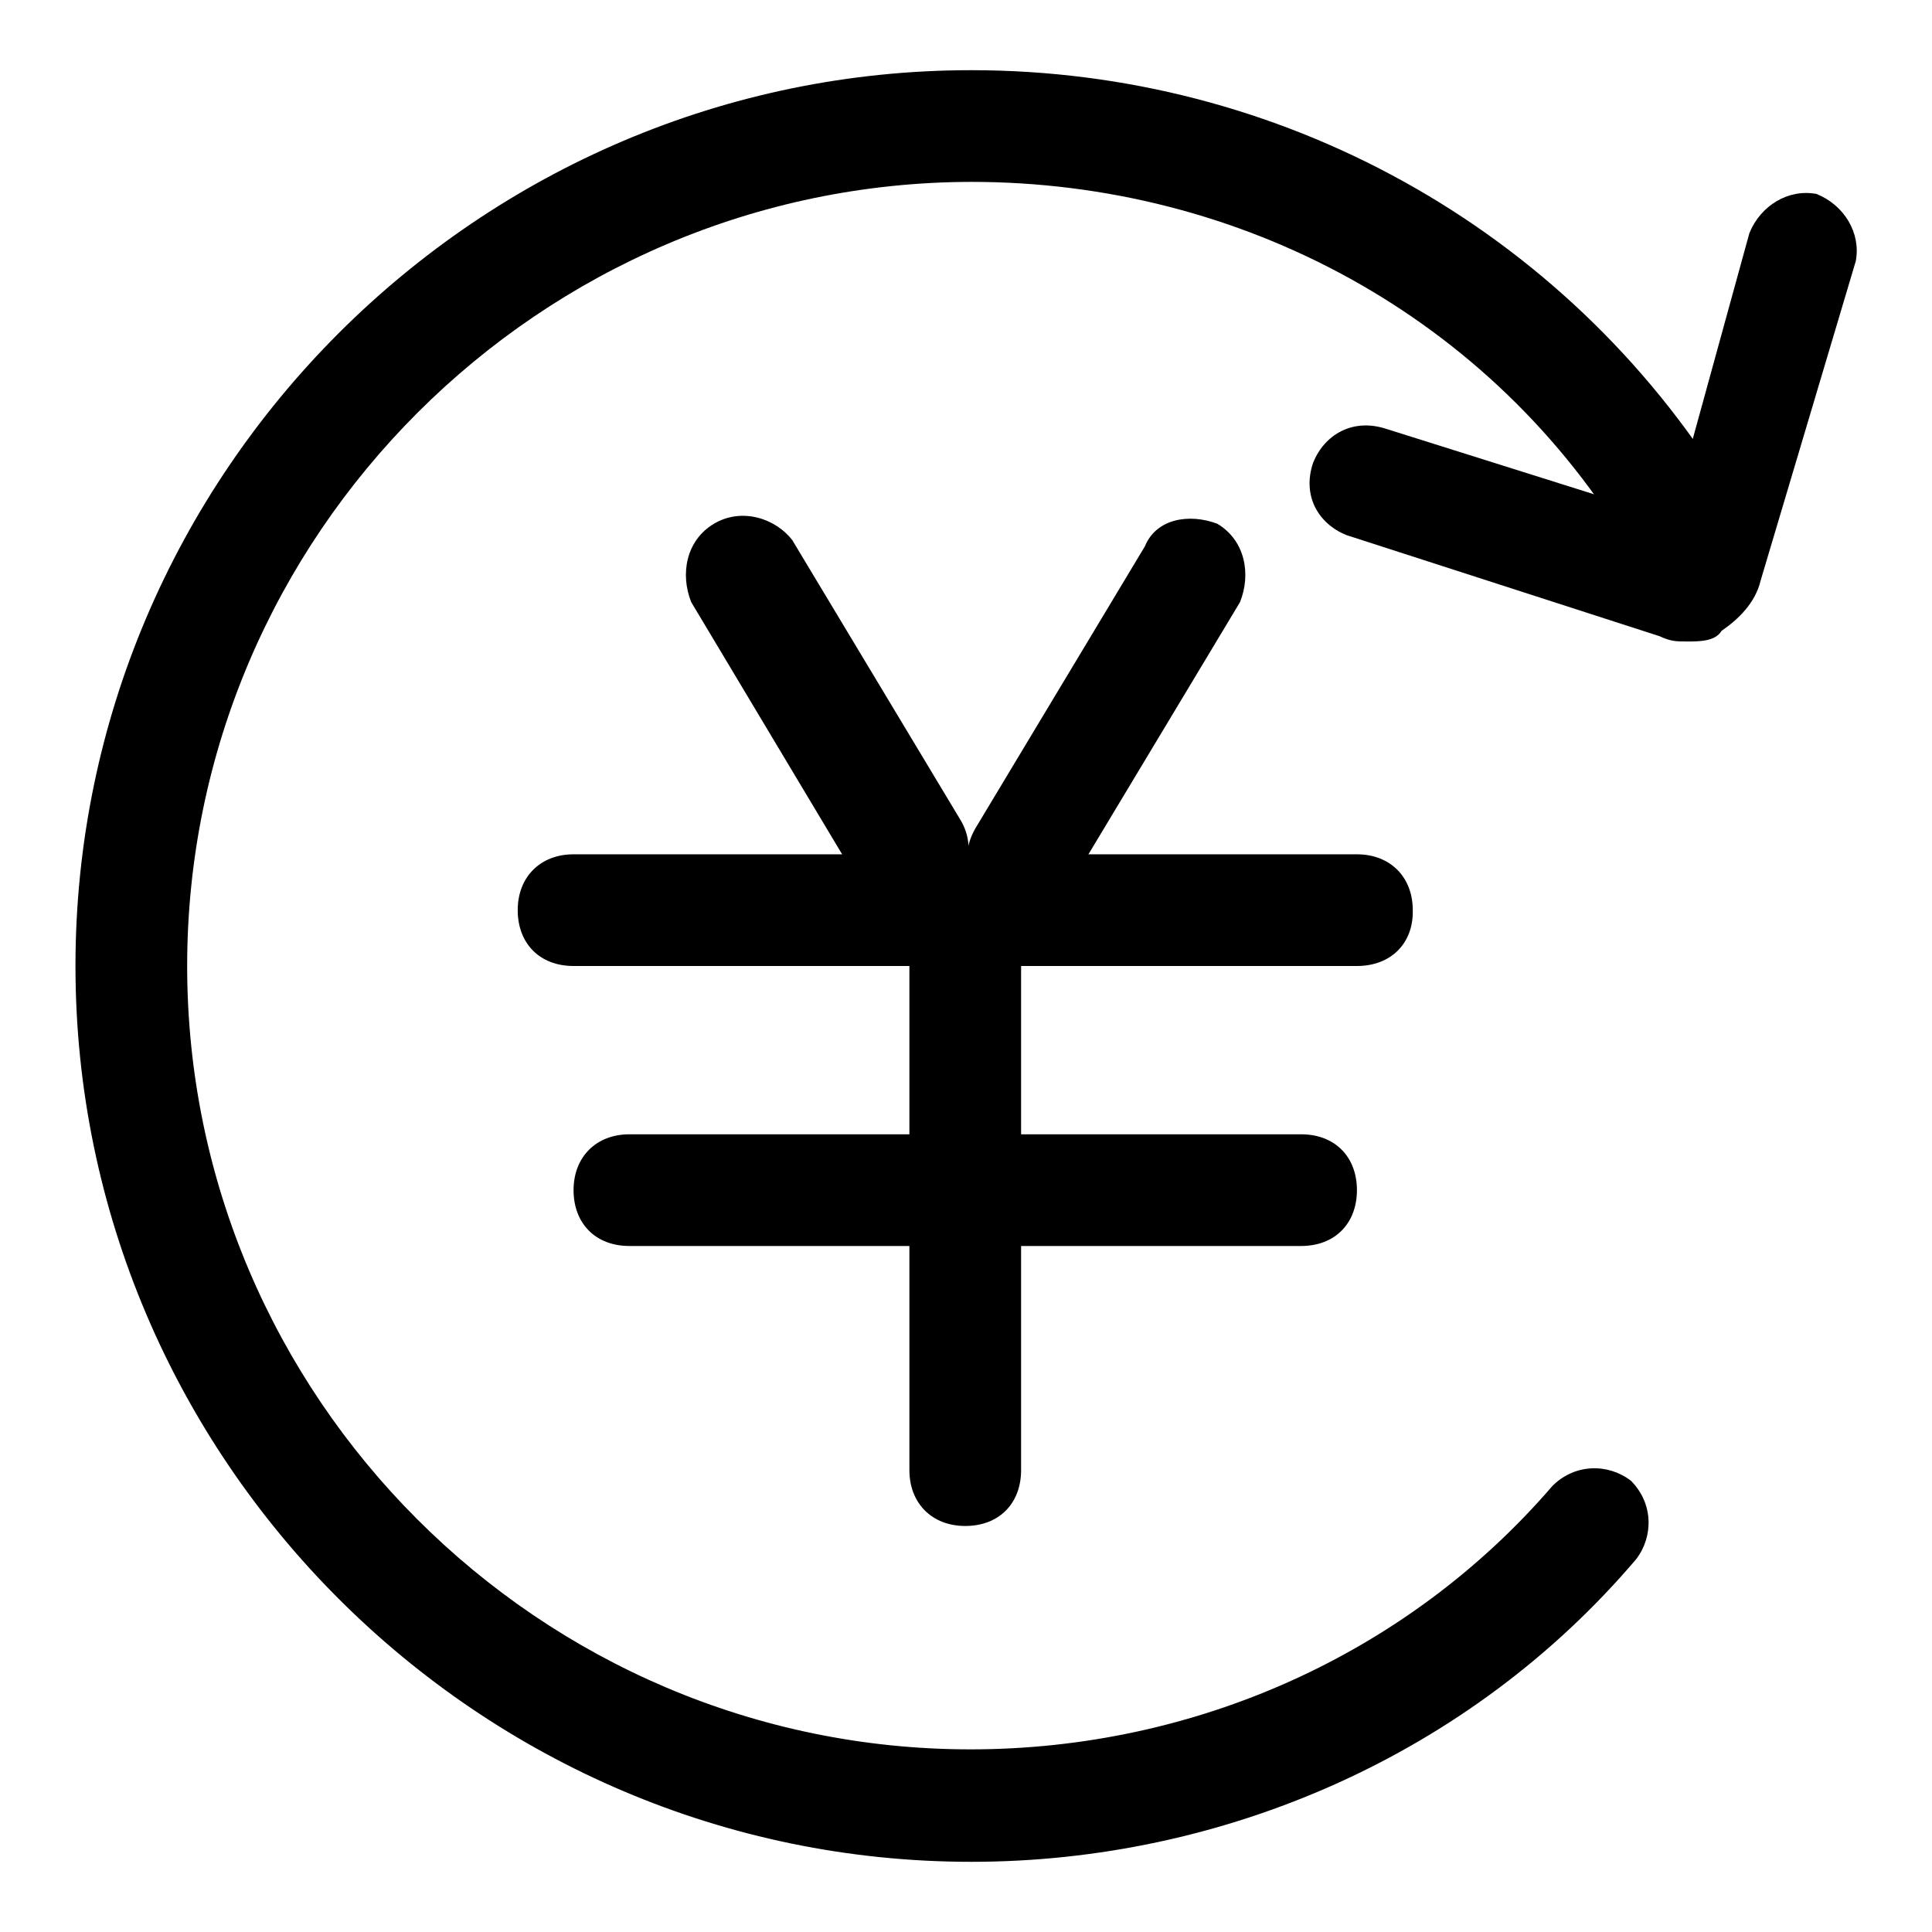 <?xml version="1.0" encoding="utf-8"?>
<!-- Svg Vector Icons : http://www.onlinewebfonts.com/icon -->
<!DOCTYPE svg PUBLIC "-//W3C//DTD SVG 1.1//EN" "http://www.w3.org/Graphics/SVG/1.1/DTD/svg11.dtd">
<svg version="1.1" xmlns="http://www.w3.org/2000/svg" xmlns:xlink="http://www.w3.org/1999/xlink" x="0px" y="0px" viewBox="0 0 256 256" enable-background="new 0 0 256 256" xml:space="preserve">
<g> <path fill="#000000" d="M128.7,246.7C63.4,246.7,10,193.3,10,128C10,62.7,63.4,9.3,128.7,9.3c40.8,0,78.6,20.8,100.1,55.6 c2.2,3.7,1.5,8.2-2.2,10.4c-3.7,2.2-8.2,1.5-10.4-2.2c-18.5-31.2-51.9-49-87.5-49C71.6,24.2,24.8,70.9,24.8,128 c0,57.1,46.7,103.8,103.8,103.8c29.7,0,57.9-12.6,77.1-34.9c3-3,7.4-3,10.4-0.7c3,3,3,7.4,0.7,10.4 C194.7,232.6,162,246.7,128.7,246.7L128.7,246.7z"/> <path fill="#000000" d="M223.6,85c-1.5,0-2.2,0-3.7-0.7l-41.5-13.4c-3.7-1.5-5.9-5.2-4.4-9.6c1.5-3.7,5.2-5.9,9.6-4.5l37.8,11.9 l10.4-37.8c1.5-3.7,5.2-5.9,8.9-5.2c3.7,1.5,5.9,5.2,5.2,8.9l-12.6,42.3c-0.7,3-3,5.2-5.2,6.7C227.3,85,225.1,85,223.6,85z  M179.8,128H76c-4.5,0-7.4-3-7.4-7.4c0-4.4,3-7.4,7.4-7.4h103.8c4.4,0,7.4,3,7.4,7.4C187.3,125,184.3,128,179.8,128z"/> <path fill="#000000" d="M127.9,202.2c-4.4,0-7.4-3-7.4-7.4v-74.2c0-4.4,3-7.4,7.4-7.4c4.5,0,7.4,3,7.4,7.4v74.2 C135.3,199.2,132.4,202.2,127.9,202.2z"/> <path fill="#000000" d="M172.4,165.1h-89c-4.5,0-7.4-3-7.4-7.4s3-7.4,7.4-7.4h89c4.5,0,7.4,3,7.4,7.4S176.9,165.1,172.4,165.1z  M120.5,120.6c-2.2,0-5.2-1.5-6.7-3.7L91.6,79.8c-1.5-3.7-0.7-8.2,3-10.4c3.7-2.2,8.2-0.7,10.4,2.2l22.3,37.1 c2.2,3.7,0.7,8.2-2.2,10.4C123.5,120.6,122,120.6,120.5,120.6z"/> <path fill="#000000" d="M135.3,120.6c-1.5,0-3,0-3.7-0.7c-3.7-2.2-4.5-6.7-2.2-10.4l22.3-37.1c1.5-3.7,5.9-4.4,9.6-3 c3.7,2.2,4.5,6.7,3,10.4L142,116.9C140.5,119.1,137.6,120.6,135.3,120.6z"/></g>
</svg>